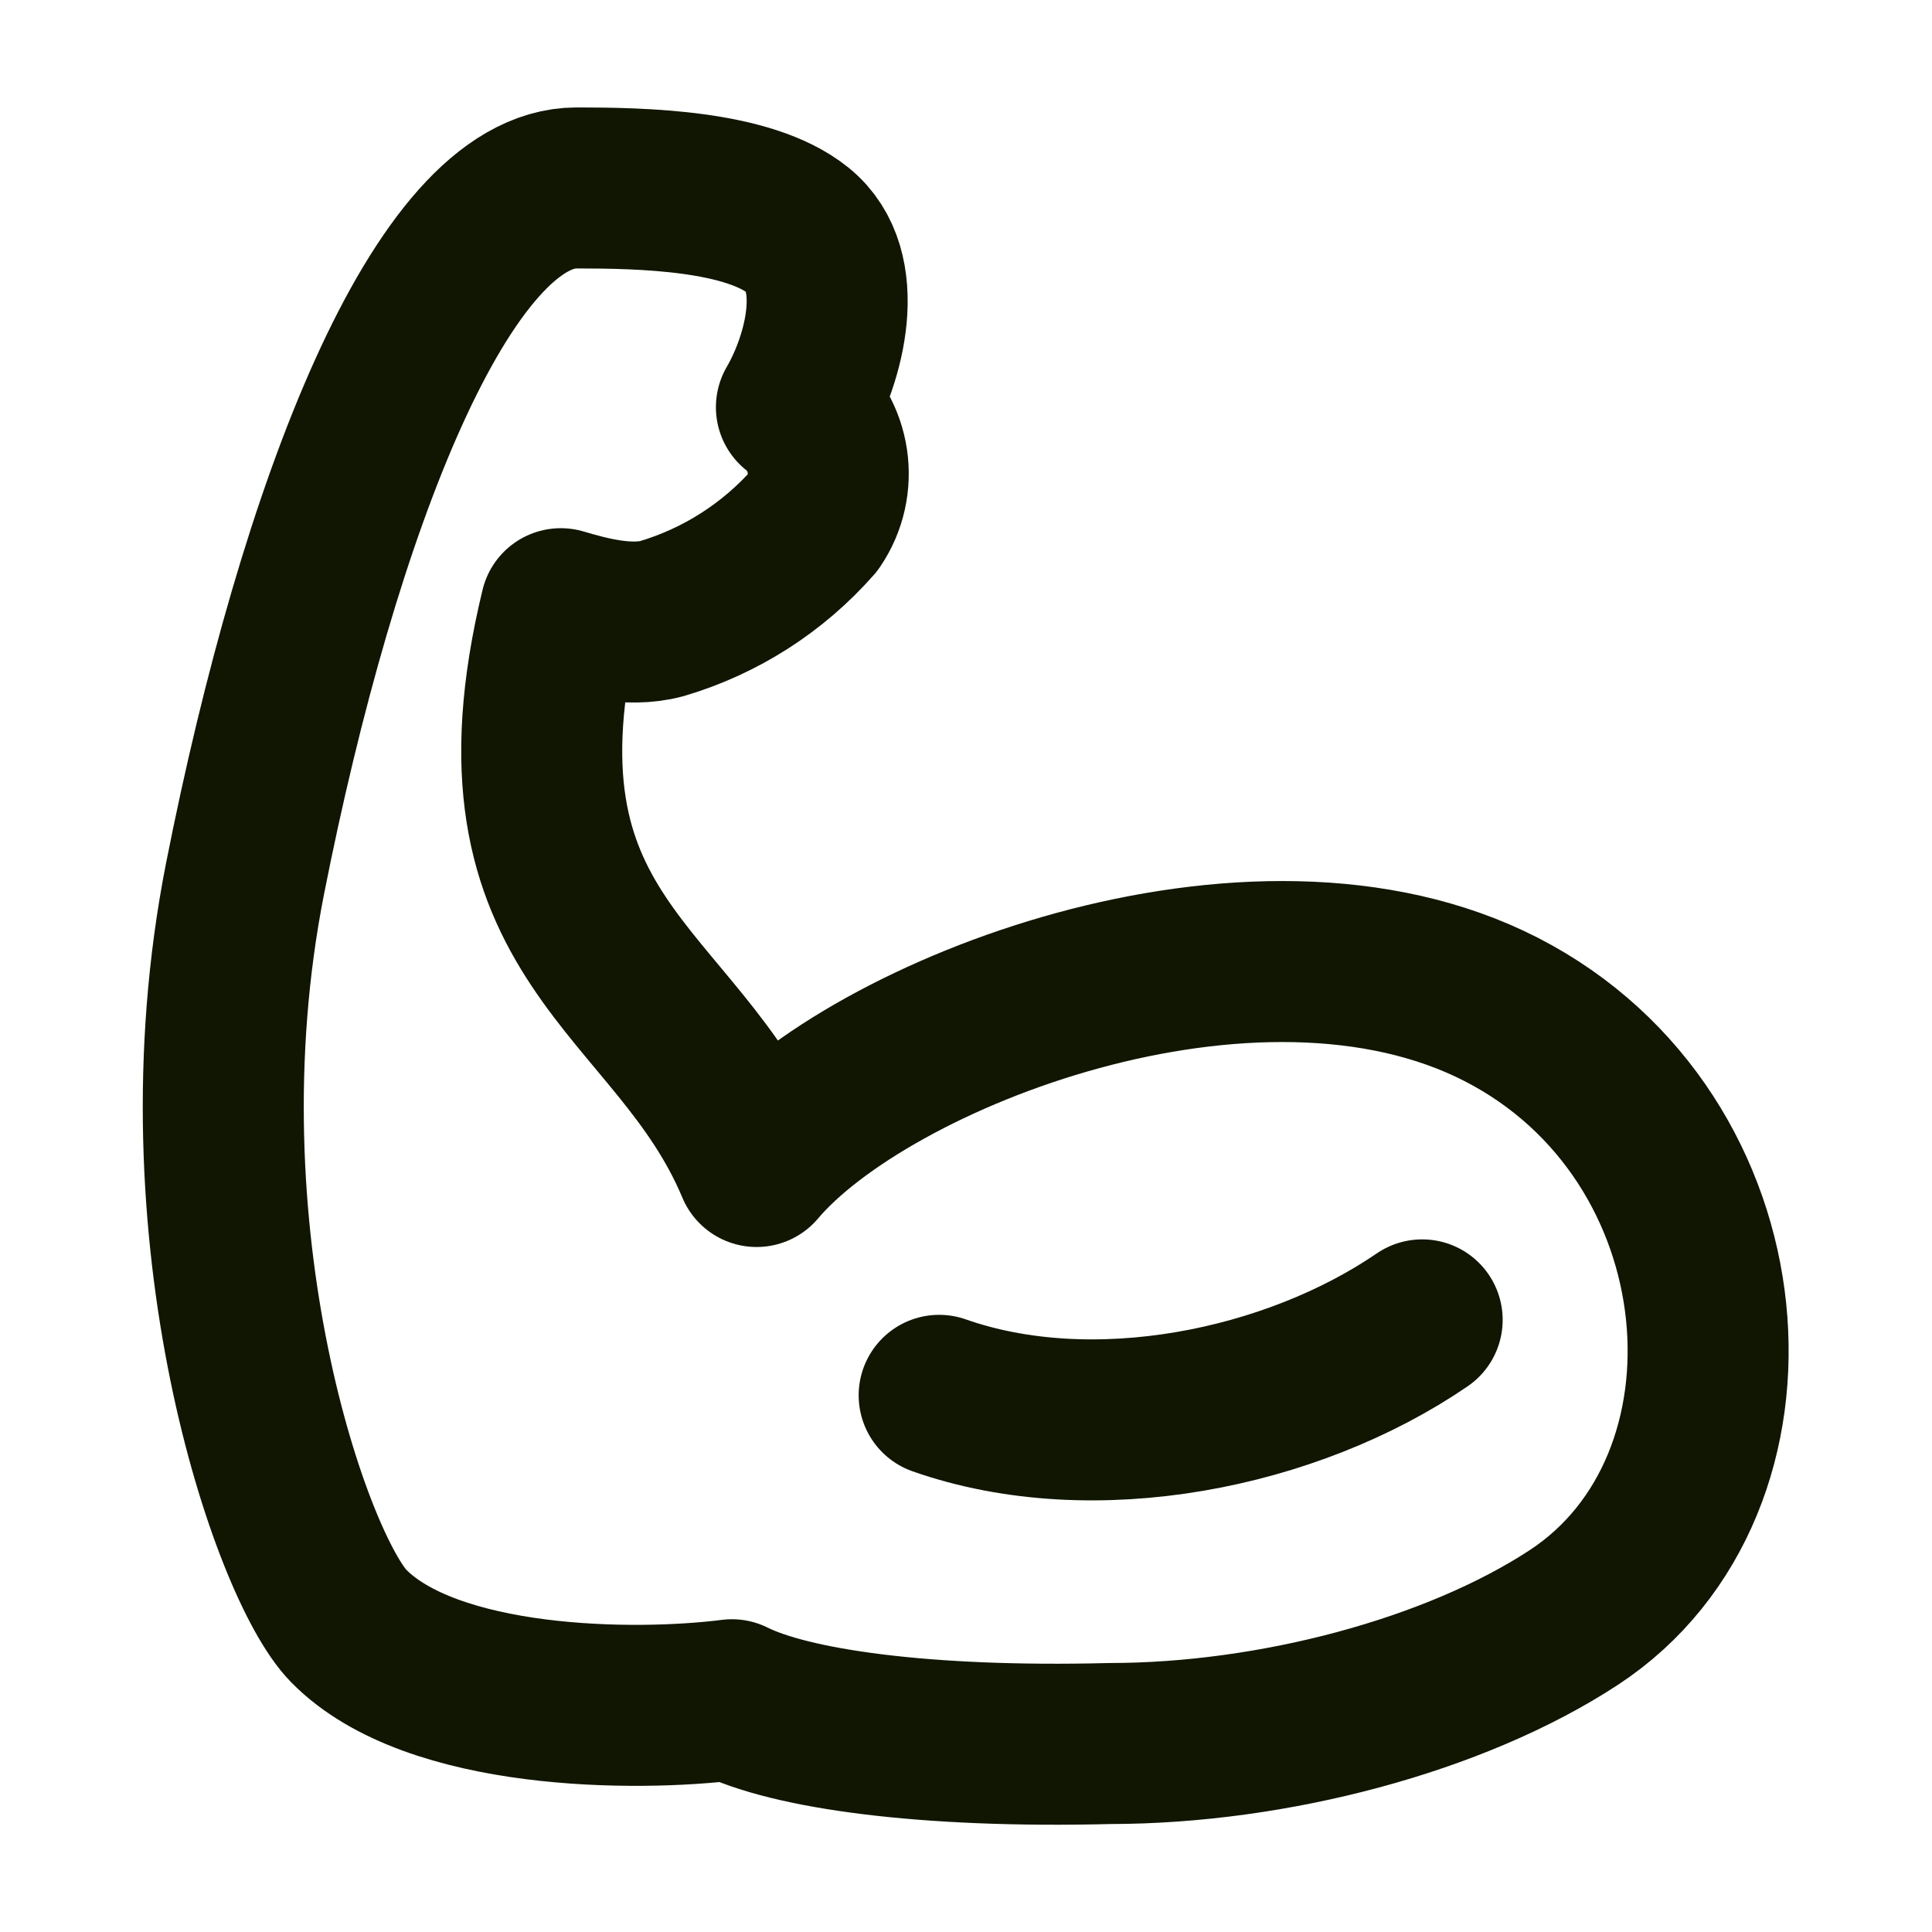 <svg width="18" height="18" viewBox="0 0 18 18" fill="none" xmlns="http://www.w3.org/2000/svg">
<path d="M5.225 5.671C4.472 8.777 6.307 9.095 7.049 10.868C8.095 9.629 11.679 8.221 13.987 9.405C16.295 10.589 16.542 13.836 14.664 15.069C13.557 15.795 11.861 16.243 10.342 16.244C8.611 16.288 7.362 16.108 6.819 15.836C5.921 15.951 4.024 15.938 3.249 15.149C2.717 14.608 1.631 11.503 2.282 8.191C2.973 4.695 4.126 1.751 5.371 1.751C5.981 1.751 6.972 1.771 7.435 2.146C7.898 2.521 7.684 3.342 7.42 3.794C7.743 4.053 7.812 4.518 7.579 4.86C7.203 5.288 6.714 5.601 6.168 5.763C5.855 5.848 5.481 5.747 5.225 5.671Z" stroke="#101601" stroke-width="1.5" stroke-linecap="round" stroke-linejoin="round"/>
<path d="M8.75 13C10.188 13.506 12.035 13.129 13.25 12.297" stroke="#101601" stroke-width="1.5" stroke-linecap="round" stroke-linejoin="round"/>
</svg>
